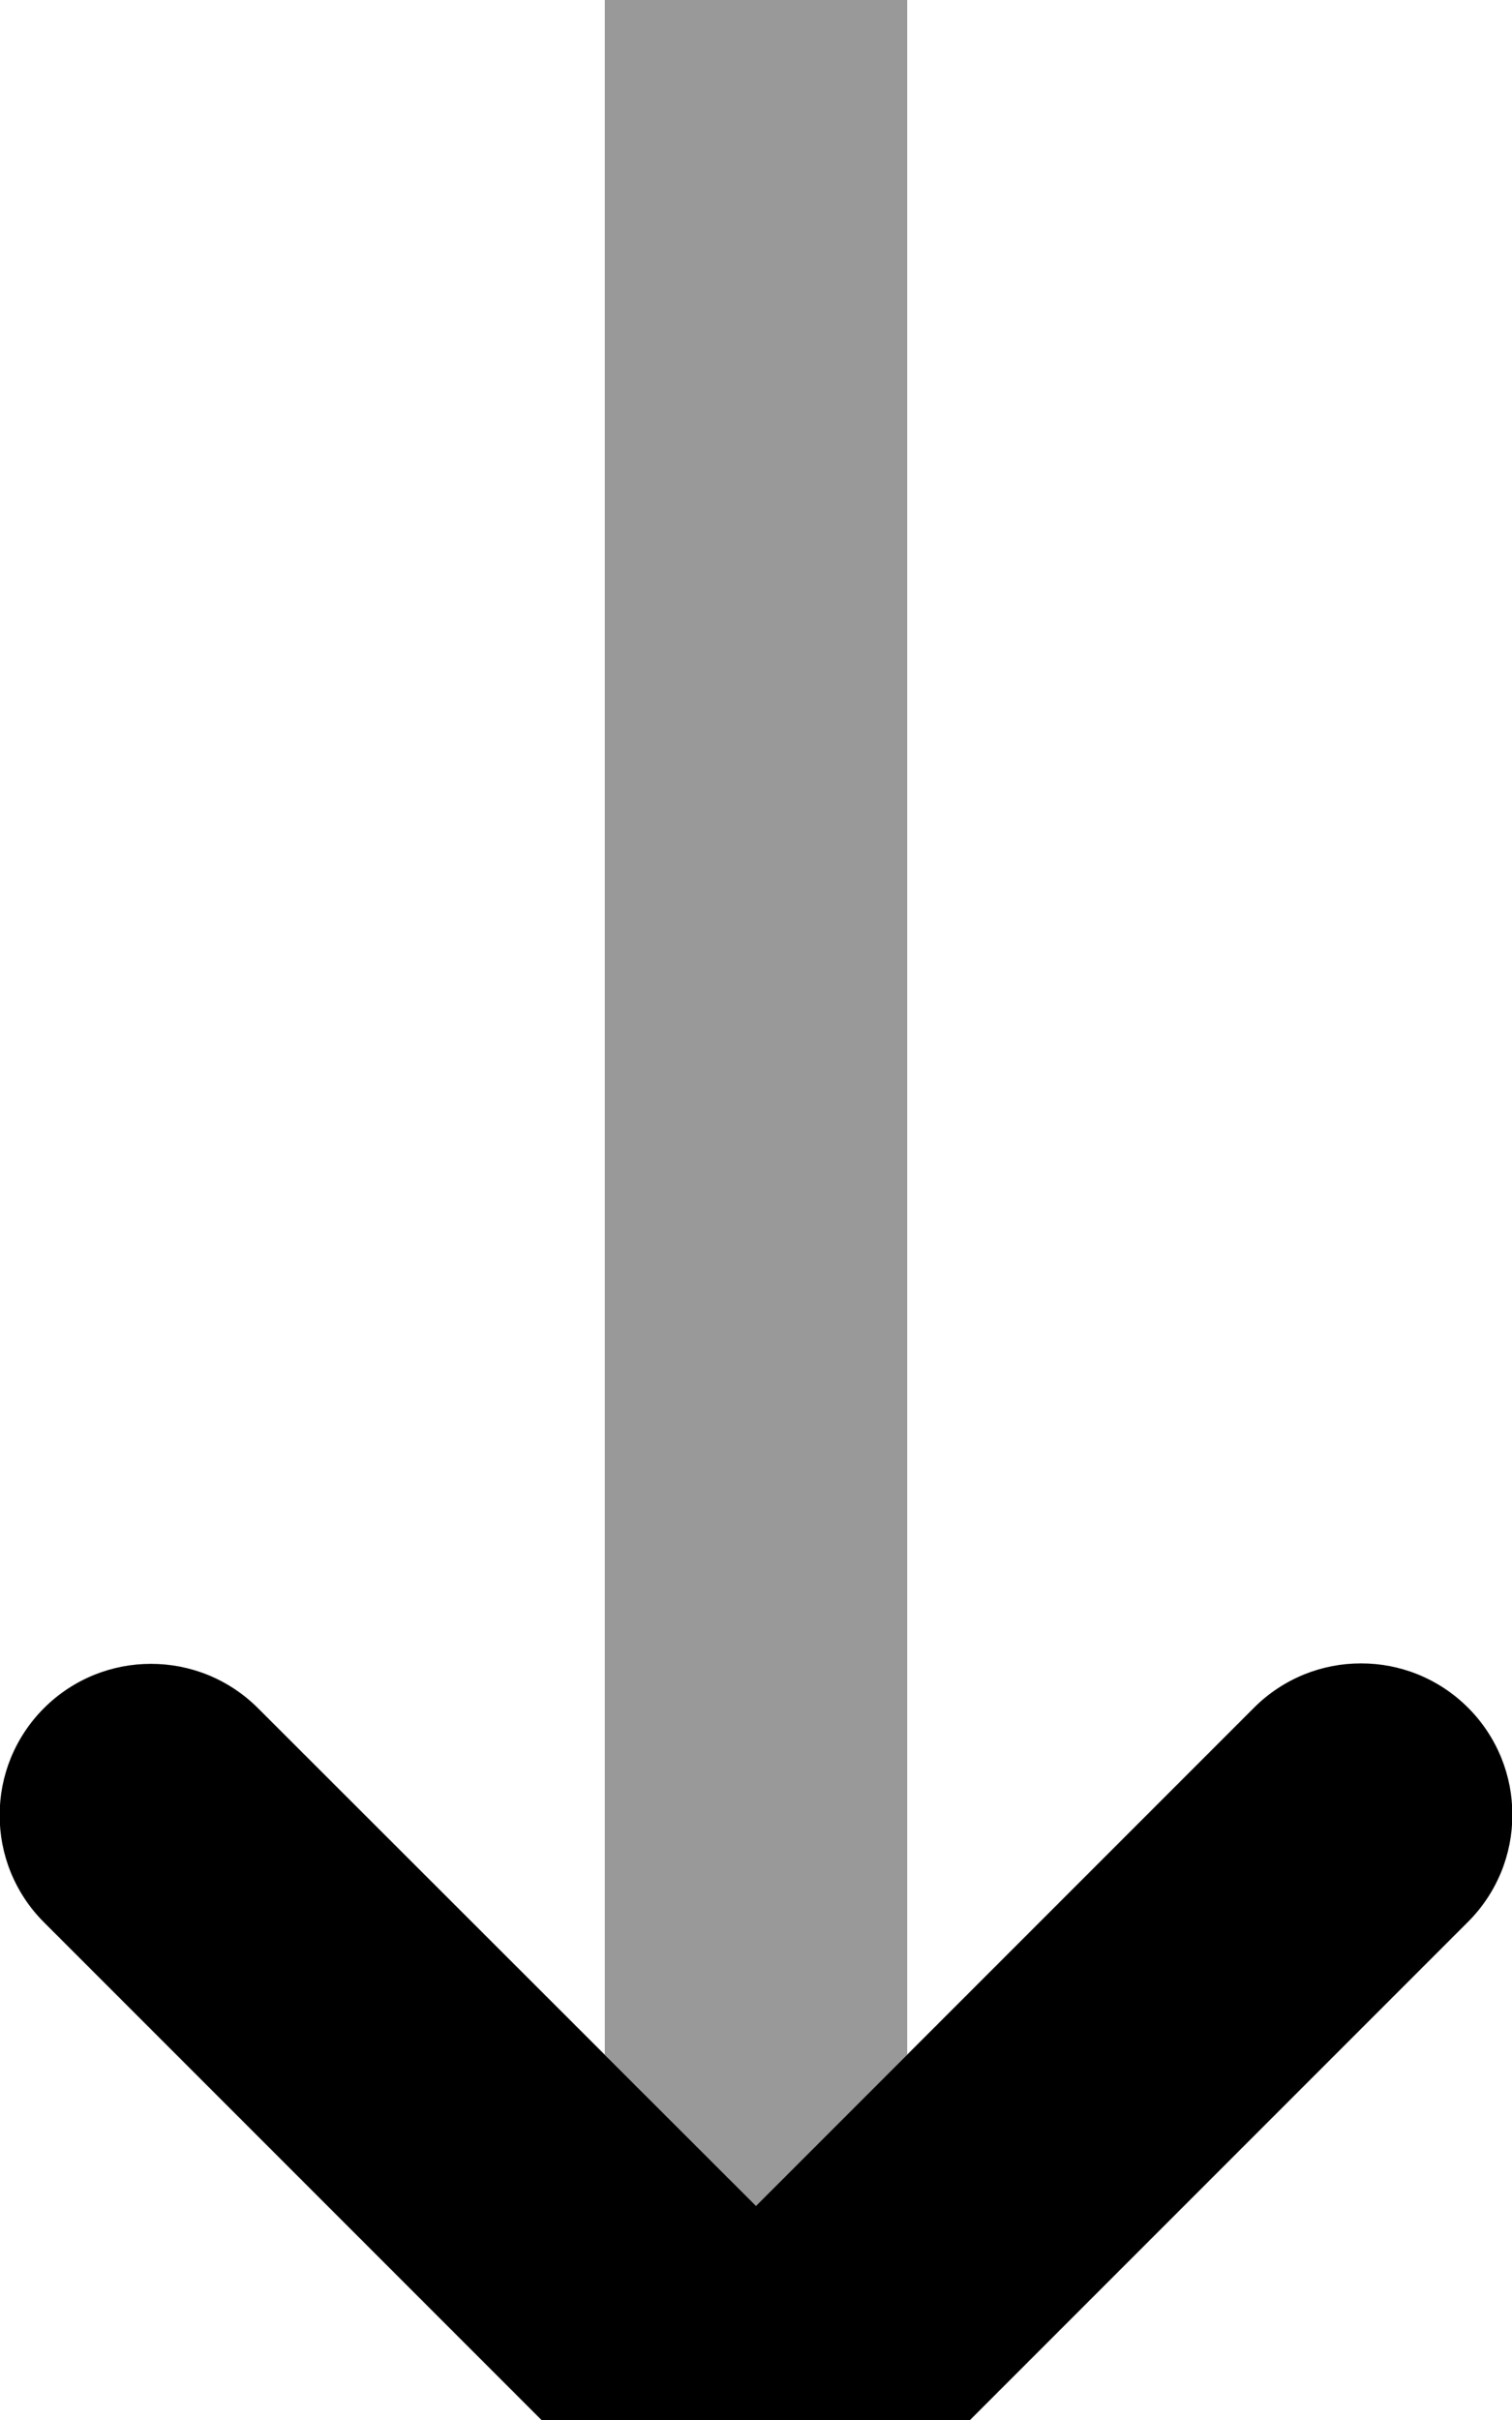 <svg xmlns="http://www.w3.org/2000/svg" viewBox="0 0 320 512"><!--! Font Awesome Pro 7.0.0 by @fontawesome - https://fontawesome.com License - https://fontawesome.com/license (Commercial License) Copyright 2025 Fonticons, Inc. --><path style="fill:currentColor;opacity:.4" d="M128 0l0 434.7 32 32 32-32 0-434.7c0-17.7-14.3-32-32-32S128-17.7 128 0z"/><path style="fill:currentColor;opacity:1" d="M137.4 534.6c12.5 12.5 32.8 12.5 45.3 0l128-128c12.5-12.5 12.5-32.8 0-45.3s-32.8-12.5-45.3 0L160 466.7 54.6 361.4c-12.5-12.5-32.8-12.5-45.3 0s-12.5 32.8 0 45.3l128 128z"/></svg>